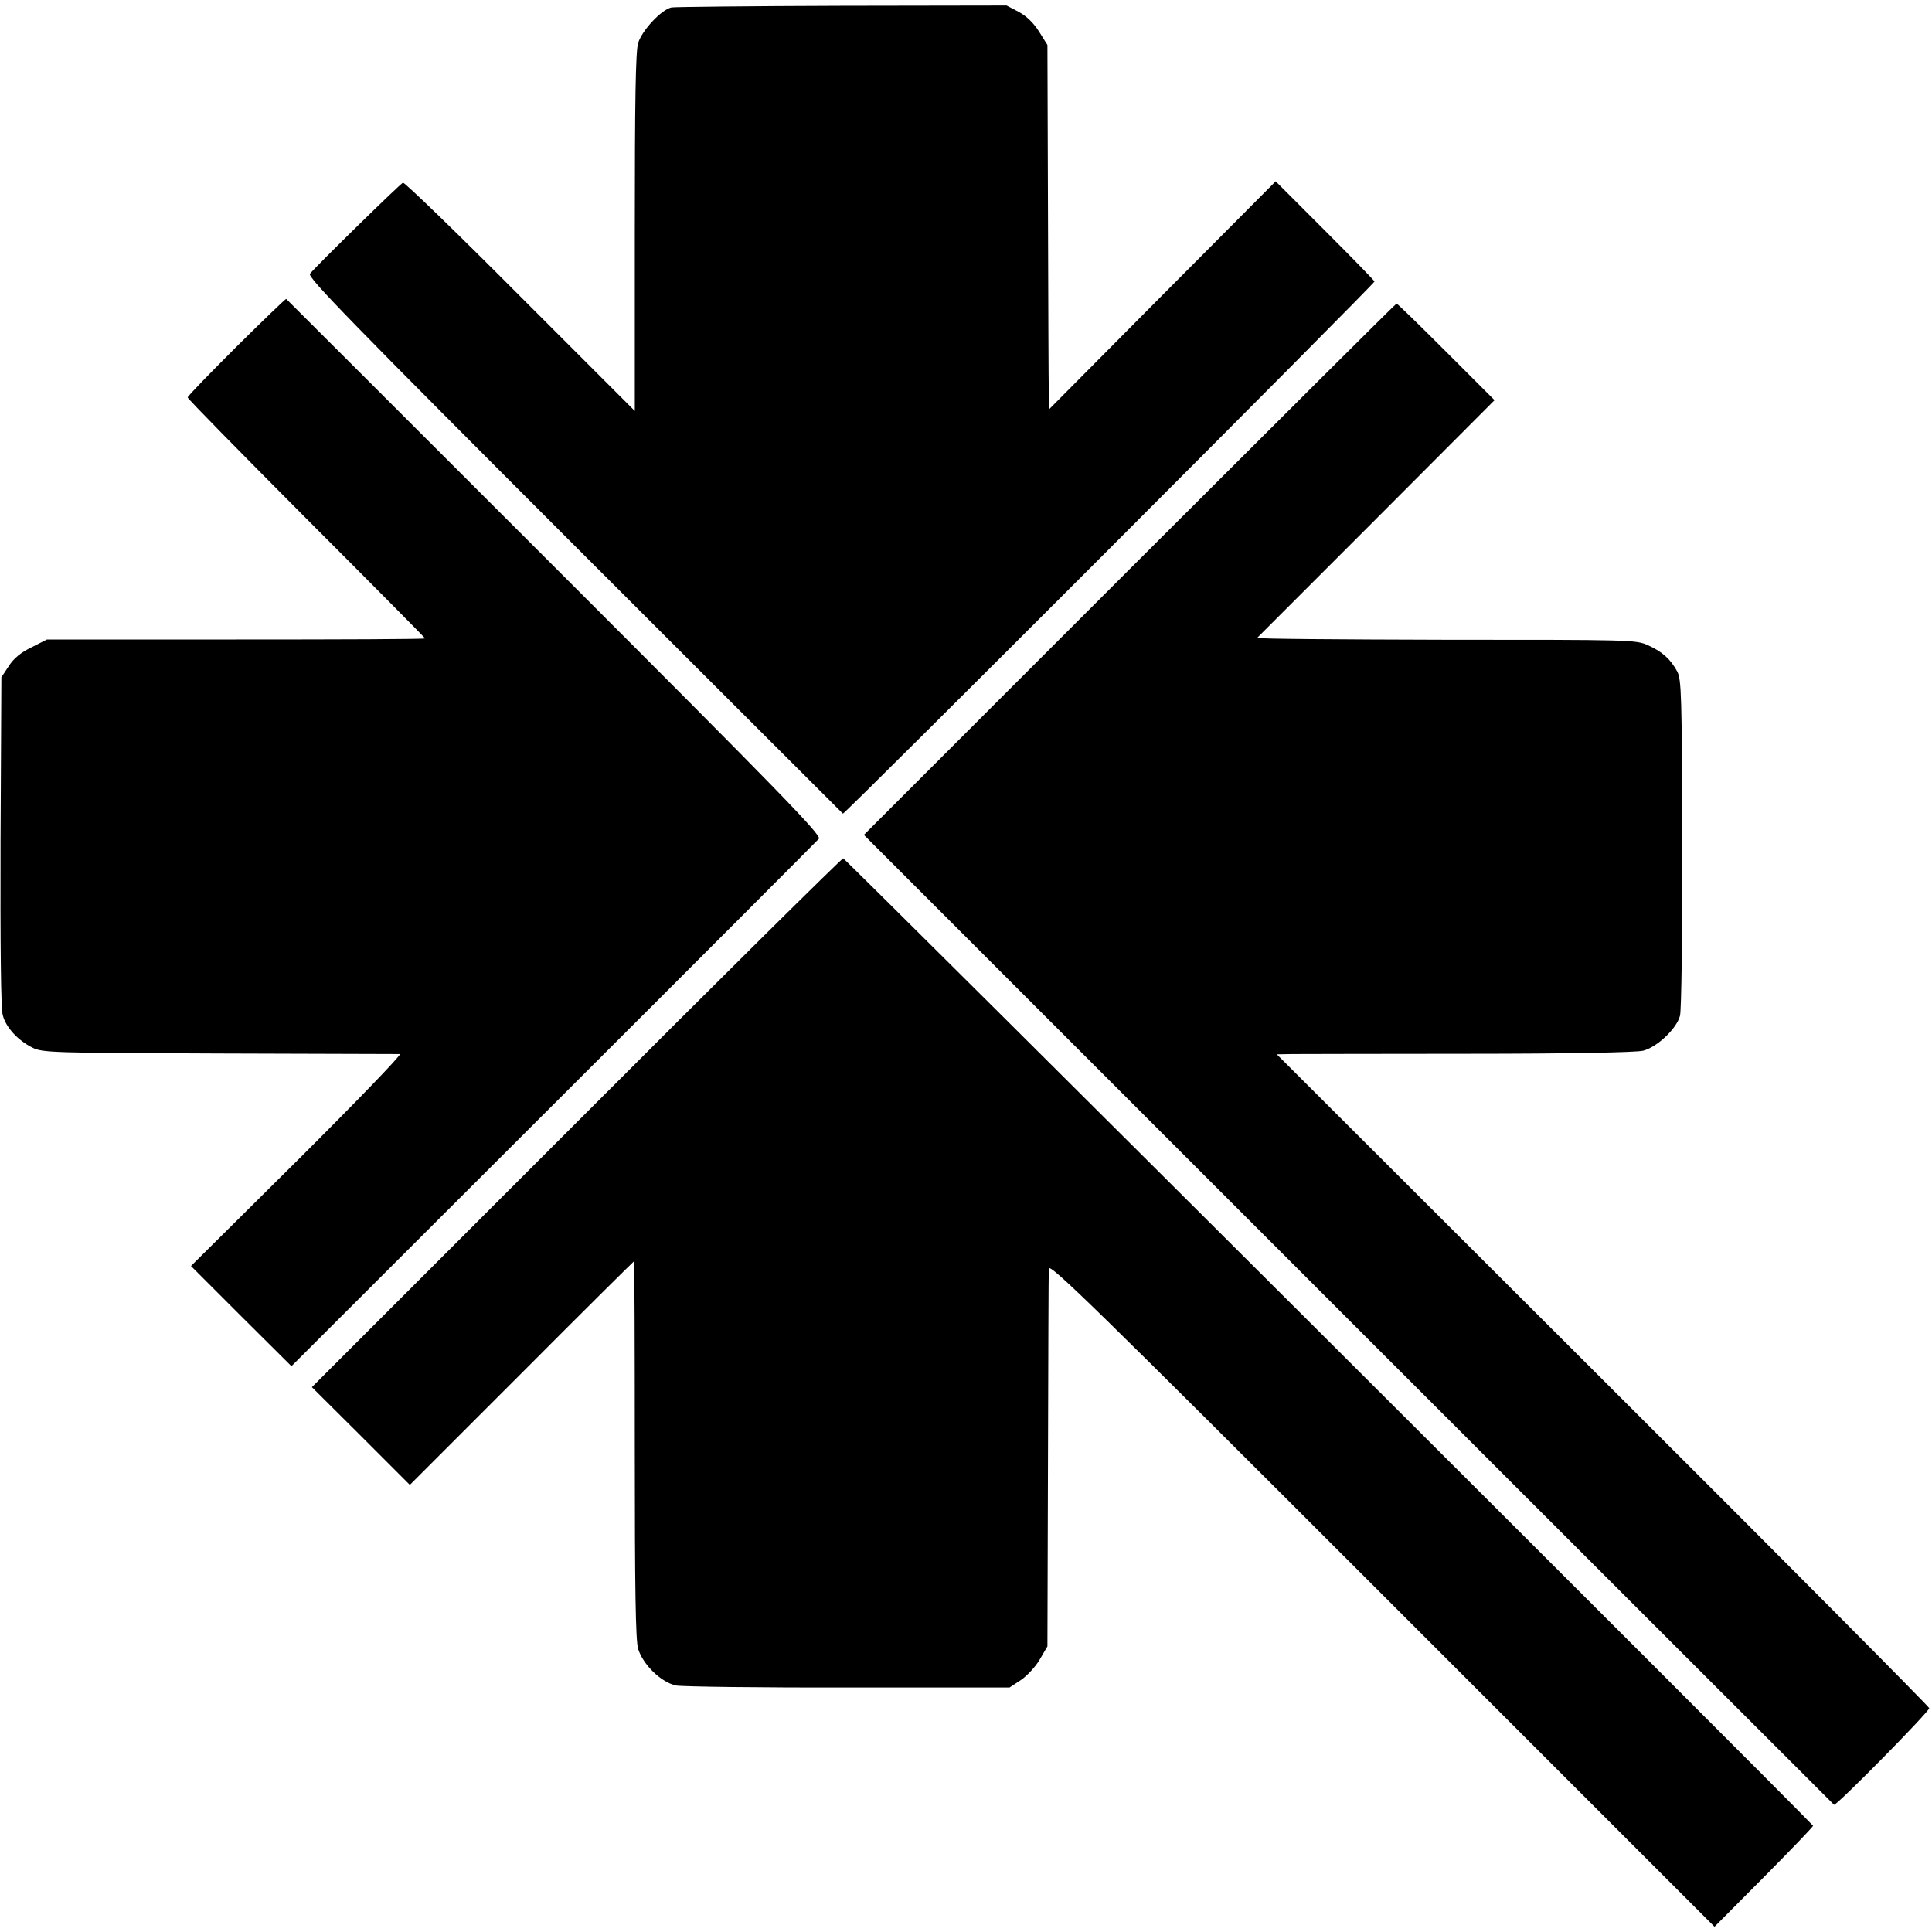 <?xml version="1.0" standalone="no"?>
<!DOCTYPE svg PUBLIC "-//W3C//DTD SVG 20010904//EN"
 "http://www.w3.org/TR/2001/REC-SVG-20010904/DTD/svg10.dtd">
<svg version="1.0" xmlns="http://www.w3.org/2000/svg"
 width="700pt" height="700pt" viewBox="0 0 700 700"
 preserveAspectRatio="xMidYMid meet">
<g transform="translate(0,700) scale(0.1,-0.1)"
fill="#000000" stroke="none">
<path d="M2433 6973 c-36 -7 -107 -83 -121 -129 -9 -31 -12 -206 -12 -687 l0
-646 -415 415 c-228 229 -419 414 -425 412 -9 -3 -310 -297 -337 -330 -10 -12
149 -175 958 -984 533 -533 971 -970 973 -972 5 -4 1926 1919 1926 1928 0 3
-81 86 -179 184 l-179 179 -411 -413 -411 -414 0 60 c-1 32 -2 329 -3 660 l-2
601 -30 48 c-20 32 -45 56 -74 72 l-44 23 -596 -1 c-328 -1 -606 -4 -618 -6z"/>
<path d="M857 5744 c-97 -97 -177 -179 -177 -184 0 -5 194 -202 430 -439 237
-237 430 -432 430 -434 0 -3 -308 -4 -685 -4 l-685 0 -55 -28 c-38 -18 -65
-40 -83 -68 l-27 -41 -3 -593 c-1 -376 1 -608 8 -631 11 -44 55 -92 108 -118
35 -18 76 -19 677 -21 352 -1 646 -2 654 -2 8 -1 -159 -174 -371 -385 l-386
-383 182 -182 182 -181 949 948 c523 522 955 955 962 963 10 13 -143 170 -958
985 -533 533 -971 970 -972 971 -2 1 -83 -77 -180 -173z"/>
<path d="M4092 4937 l-962 -962 1755 -1755 c965 -965 1758 -1757 1760 -1759 7
-6 345 337 345 350 0 5 -532 541 -1182 1189 l-1182 1180 55 1 c30 0 319 1 643
1 365 0 604 5 629 11 51 13 122 80 134 127 5 19 9 300 8 625 -1 536 -3 593
-18 622 -24 44 -54 72 -106 95 -42 20 -67 20 -733 20 -379 1 -686 3 -683 7 3
3 198 198 433 433 l427 428 -175 175 c-96 96 -177 175 -180 175 -3 0 -438
-434 -968 -963z"/>
<path d="M2088 2932 l-958 -958 178 -177 177 -177 405 405 c222 223 406 405
407 405 2 0 3 -307 3 -681 0 -510 3 -692 12 -723 18 -58 84 -122 138 -133 23
-4 304 -8 625 -7 l583 0 41 27 c22 15 53 48 68 74 l28 48 2 670 c1 369 2 683
3 698 0 24 158 -130 1206 -1178 l1206 -1206 180 181 c99 100 179 183 177 185
-65 72 -3507 3505 -3514 3505 -5 0 -441 -431 -967 -958z"/>
</g>
</svg>
